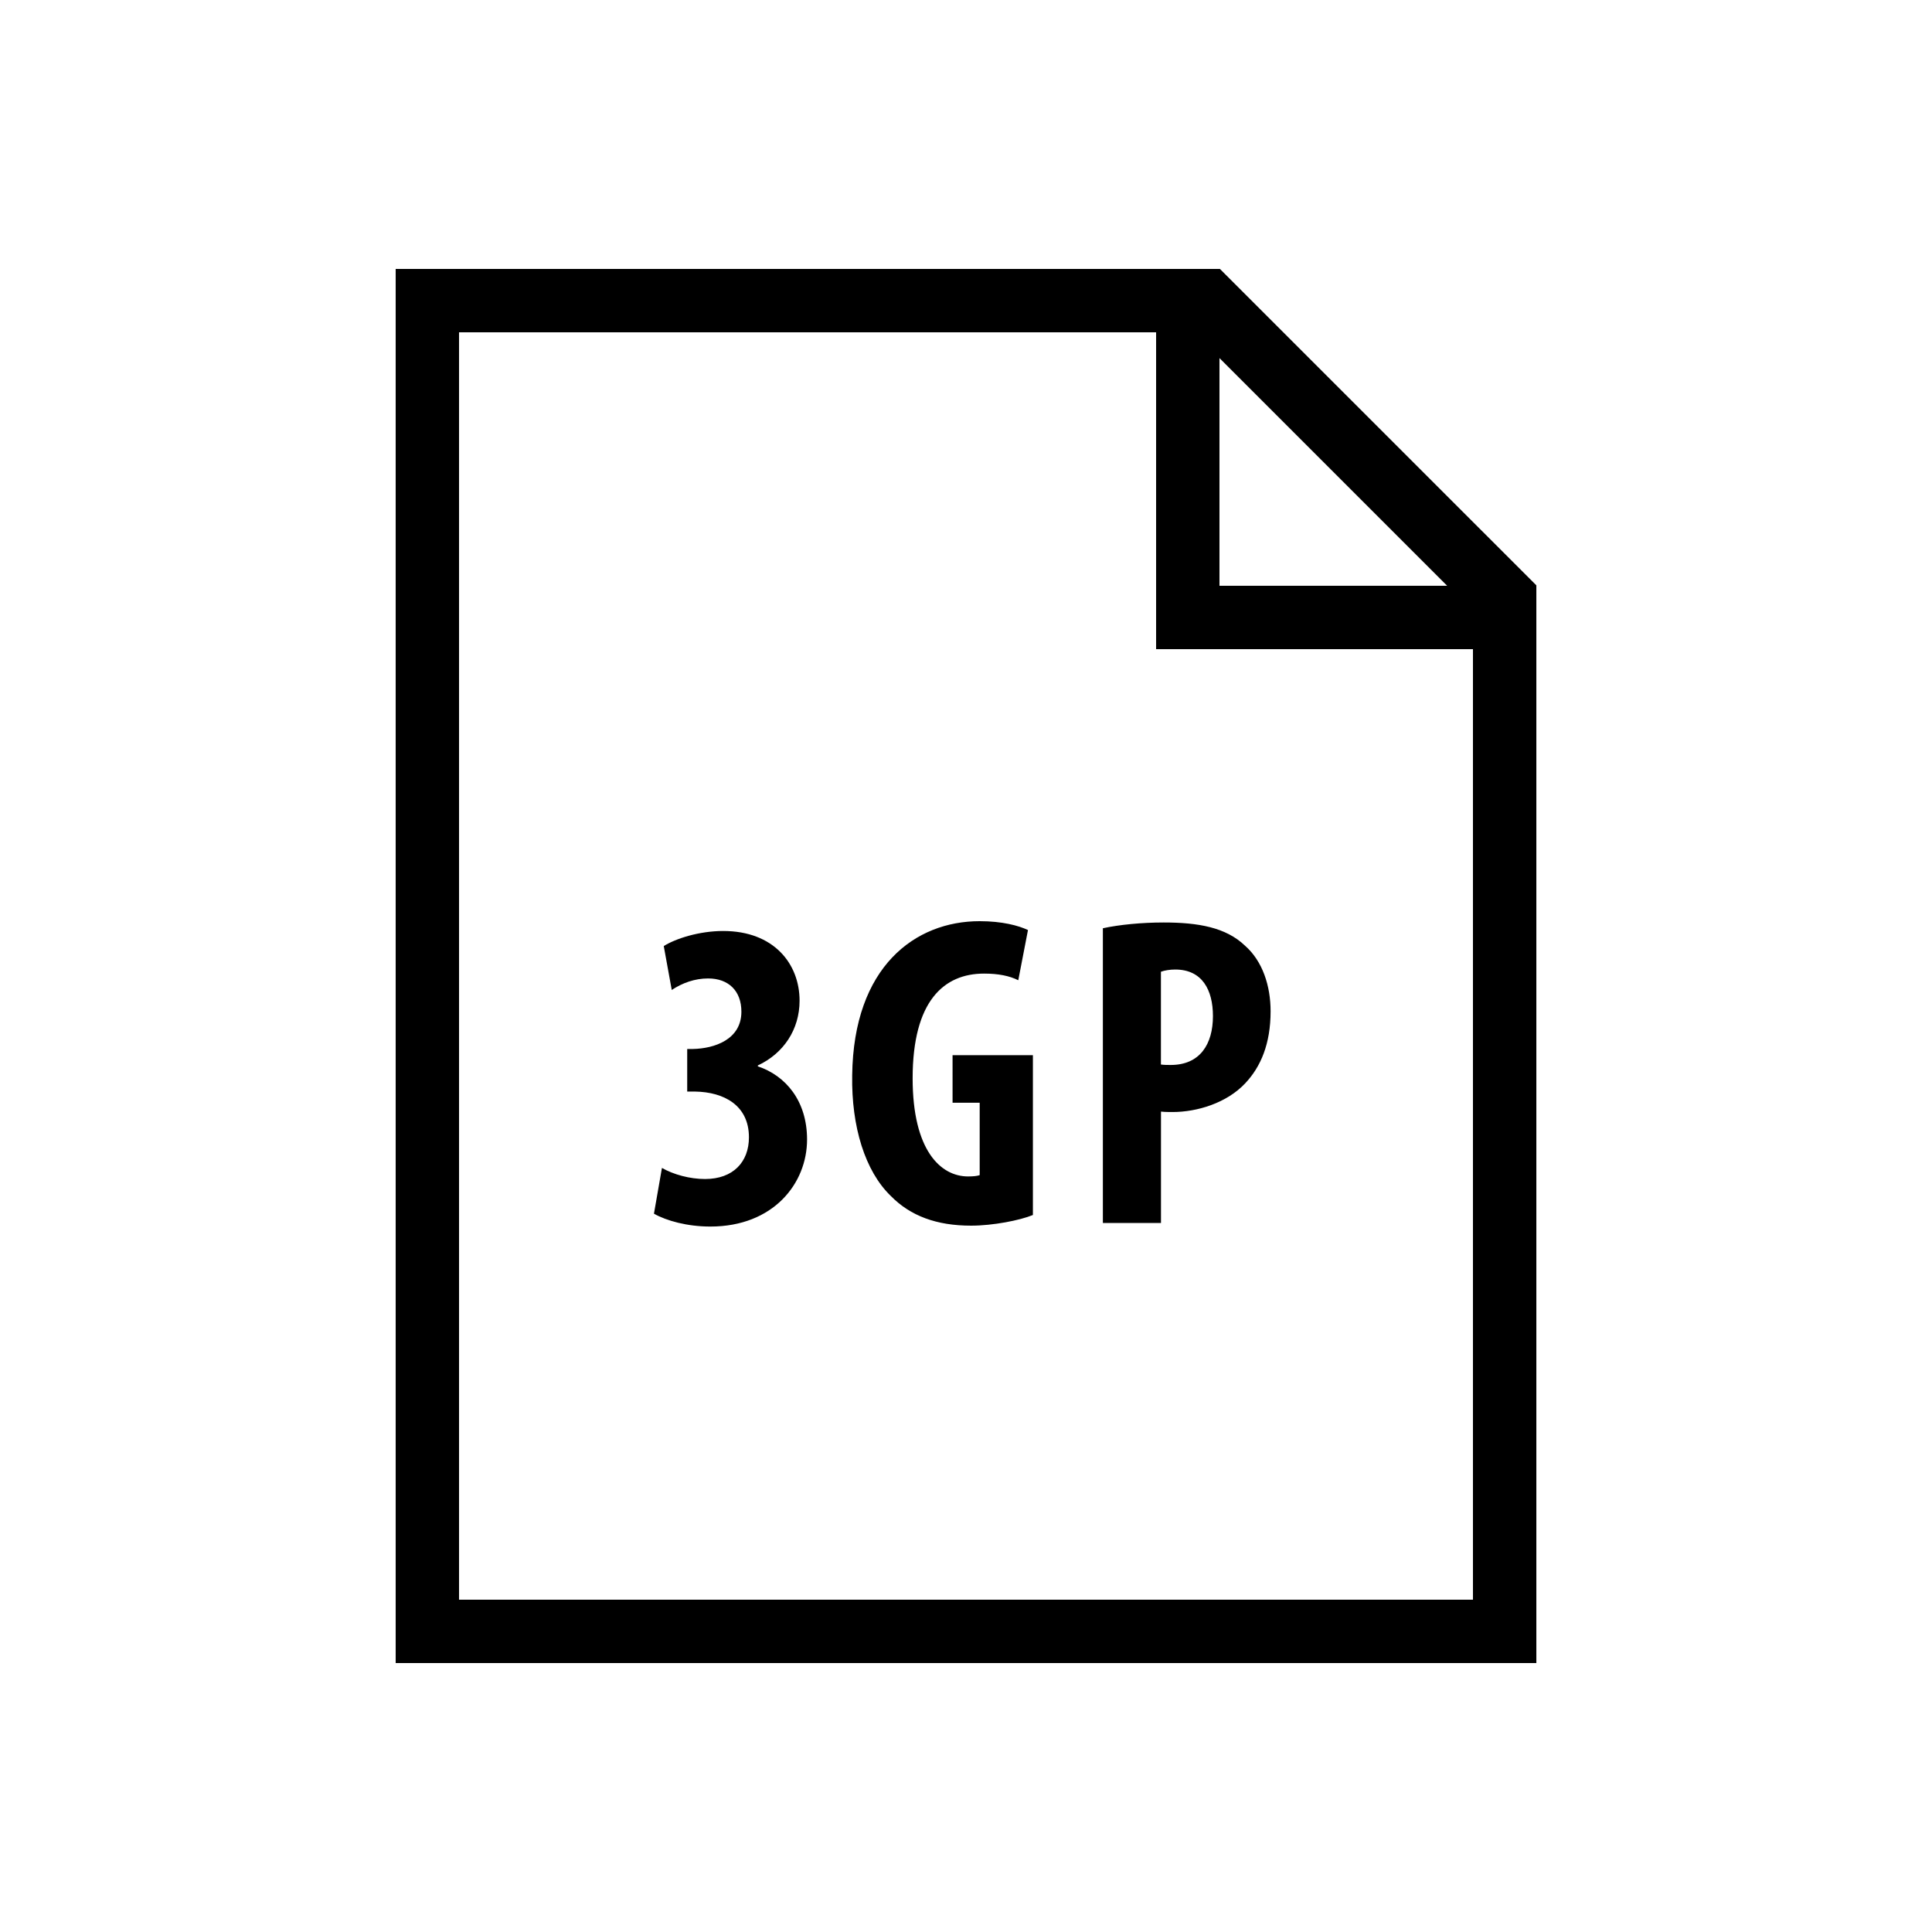 <?xml version="1.0" encoding="UTF-8"?>
<!-- Uploaded to: ICON Repo, www.svgrepo.com, Generator: ICON Repo Mixer Tools -->
<svg fill="#000000" width="800px" height="800px" version="1.1" viewBox="144 144 512 512" xmlns="http://www.w3.org/2000/svg">
 <path d="m467.29 215.27h-218.43v369.46h302.29v-285.61zm-0.117 23.629 60.34 60.34h-60.34zm67.176 329.04h-268.7v-335.87h184.73v83.969h83.969zm-176.47-121.95c0 11.637-8.934 23.059-25.629 23.059-6.113 0-11.637-1.527-14.945-3.41l2.117-12.125c3.074 1.762 7.406 2.938 11.418 2.938 7.523 0 11.637-4.586 11.637-11.051 0-8.465-6.602-11.992-14.242-12.125h-2.117v-11.285h1.527c5.644-0.117 12.832-2.469 12.832-9.875 0-5.523-3.41-8.816-8.816-8.816-3.527 0-6.816 1.176-9.641 3.055l-2.117-11.637c3.176-2 9.422-3.996 15.754-3.996 13.418 0 20.238 8.699 20.238 18.473 0 7.641-4.25 13.988-11.066 17.164v0.234c7.41 2.469 13.051 9.172 13.051 19.398zm38.559-22.352h21.293v42.355h-0.016c-3.41 1.41-10.578 2.82-16.355 2.82-9.168 0-16.105-2.586-21.293-7.875-6.816-6.582-10.461-18.355-10.227-31.992 0.352-28.816 16.711-40.824 33.773-40.824 5.981 0 10.344 1.176 12.812 2.352l-2.57 13.301c-2.367-1.176-5.289-1.762-9.07-1.762-10.578 0-18.926 7.172-18.926 27.762 0 19.062 7.391 25.996 14.695 25.996 1.41 0 2.469-0.117 3.074-0.352v-19.18h-7.188zm39.836 44.469h15.398v-29.523c1.074 0.117 2.016 0.117 3.074 0.117 6.449 0 14.34-2.352 19.277-7.641 4.113-4.367 6.699-10.48 6.699-19.062 0-6.719-2.117-13.301-6.816-17.414-5.055-4.82-12.344-6.113-21.512-6.113-5.894 0-11.773 0.586-16.121 1.527zm15.383-66.586c0.957-0.352 2.367-0.586 3.777-0.586 7.172 0 10.008 5.406 10.008 12.344 0 7.406-3.41 12.949-11.184 12.949-0.922 0-1.746 0-2.586-0.117h-0.016z"/>
</svg>